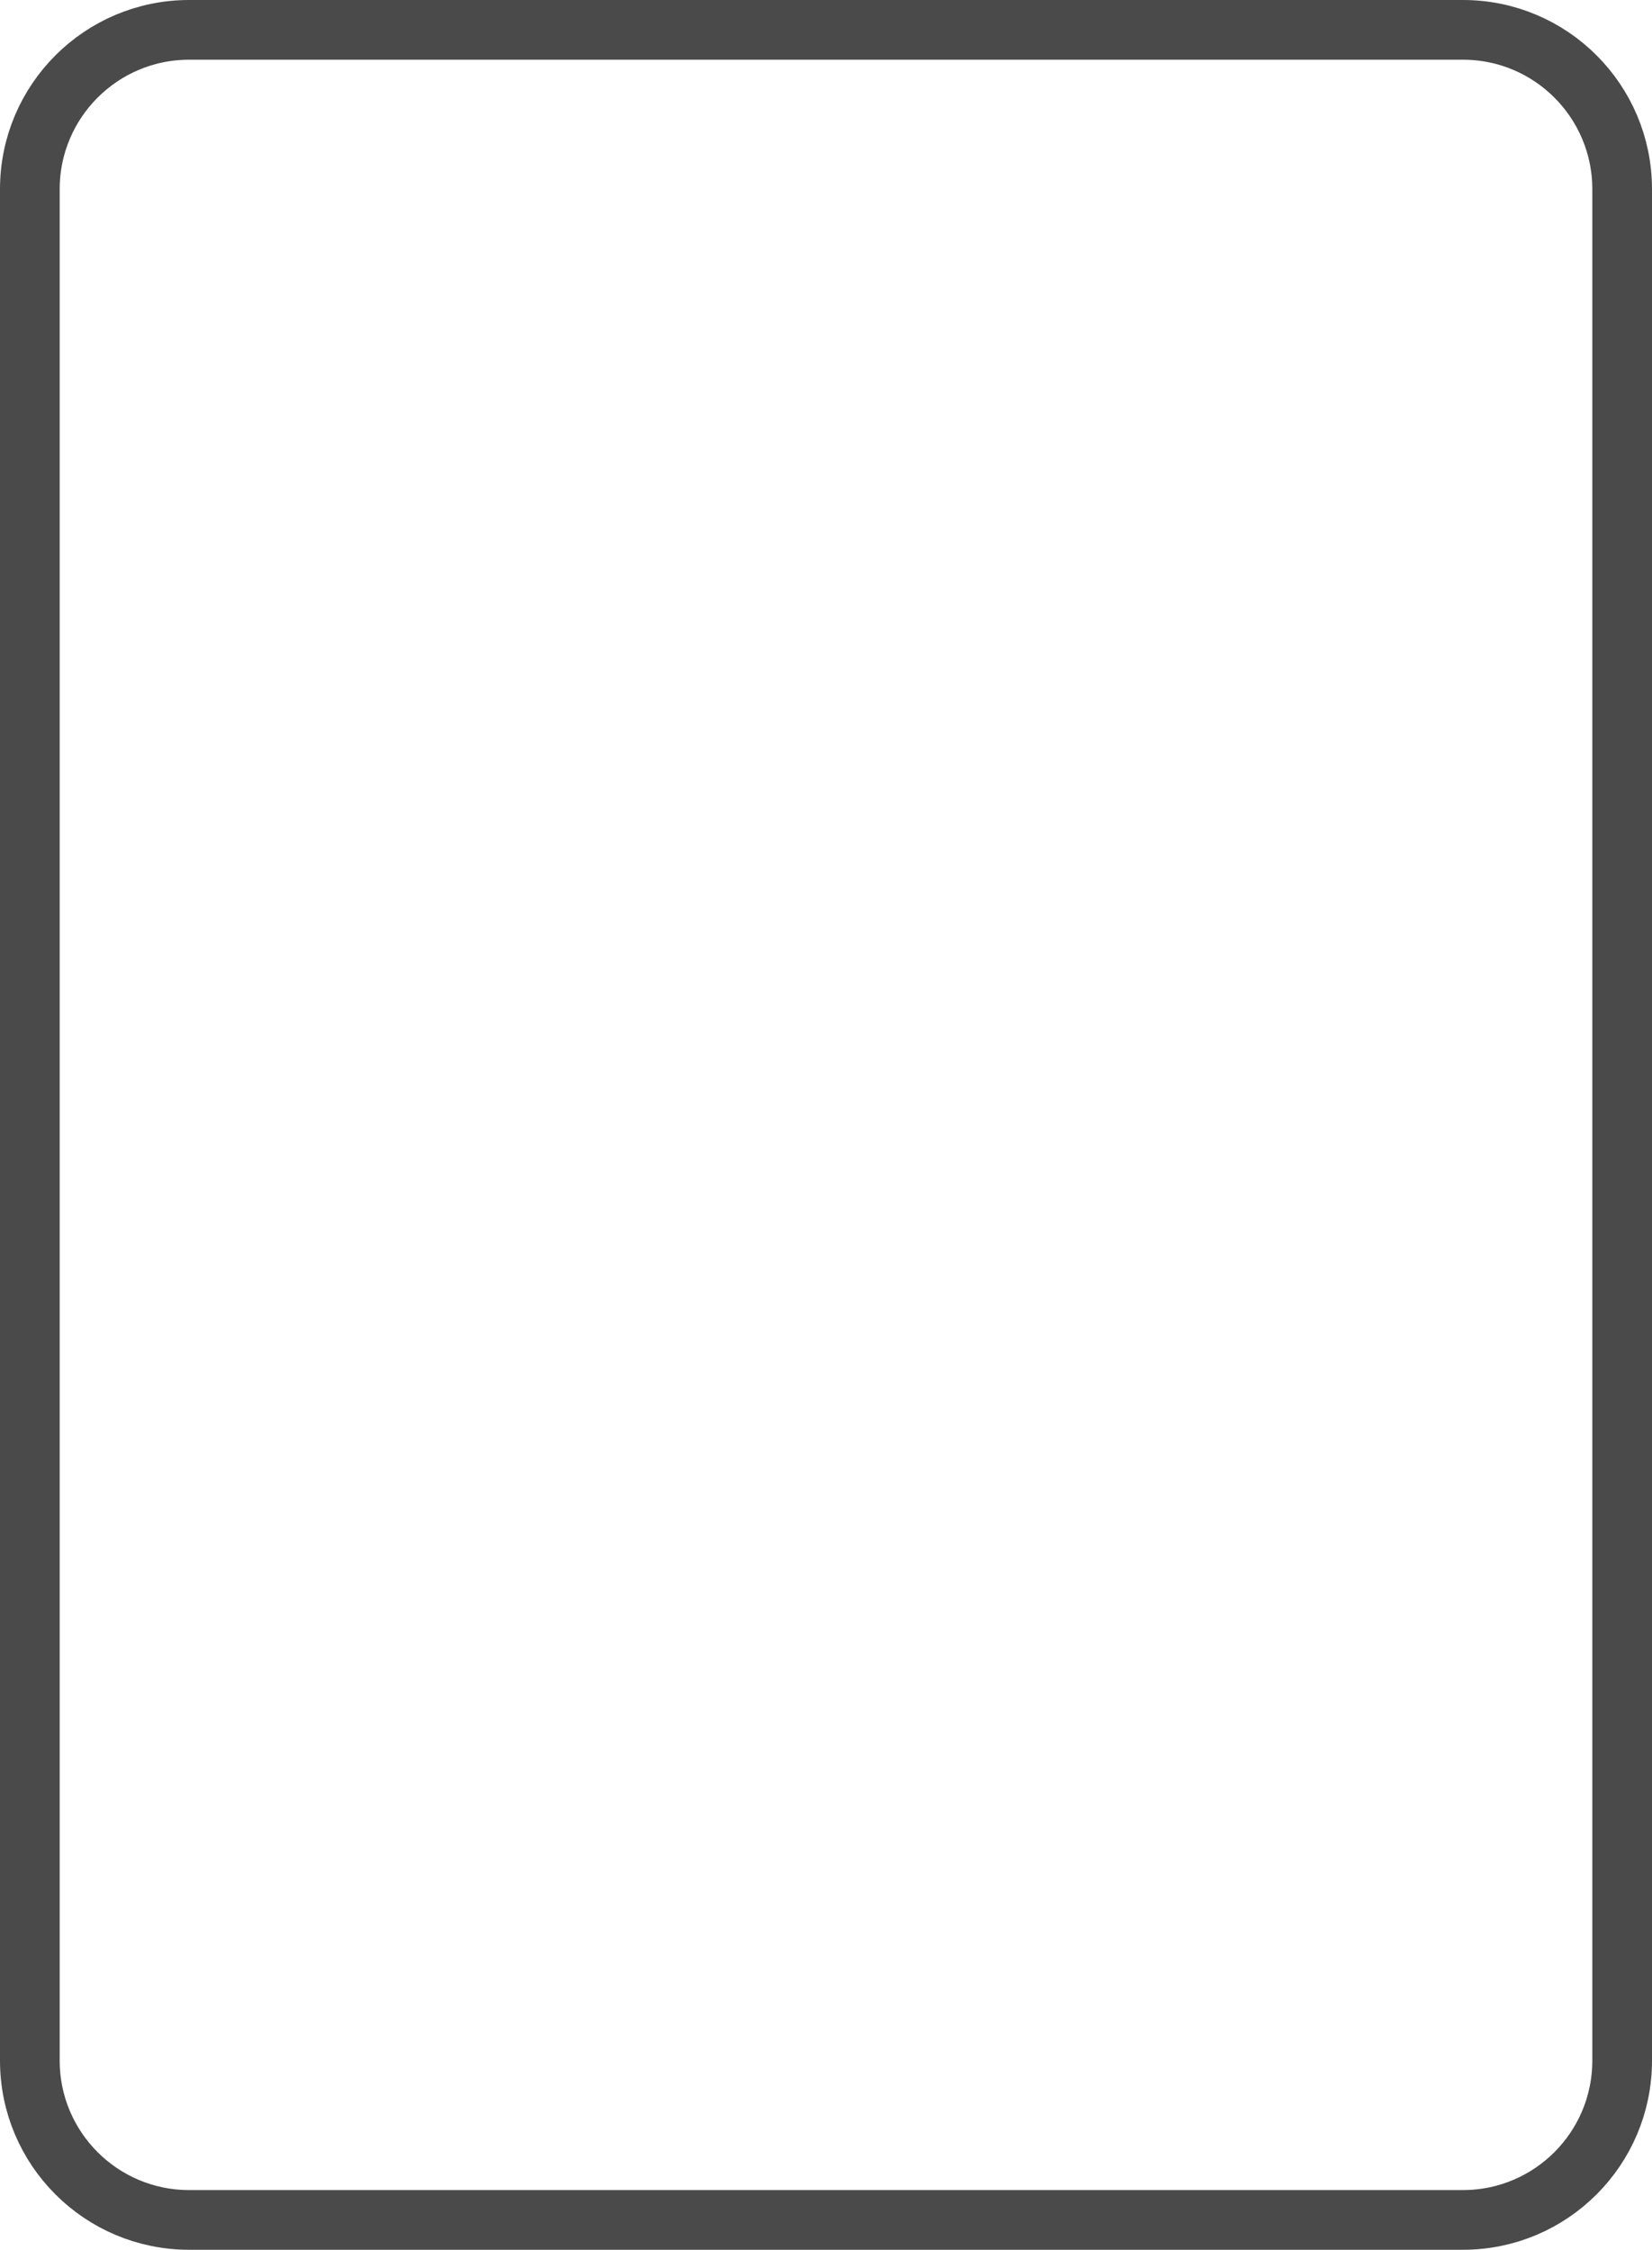 <?xml version="1.0" encoding="utf-8"?>
<svg xmlns="http://www.w3.org/2000/svg" fill="none" height="100%" overflow="visible" preserveAspectRatio="none" style="display: block;" viewBox="0 0 43.393 59.078" width="100%">
<path d="M38.427 0.784H4.967C2.657 0.784 0.784 2.657 0.784 4.967V54.111C0.784 56.421 2.657 58.294 4.967 58.294H38.427C40.737 58.294 42.609 56.421 42.609 54.111V4.967C42.609 2.657 40.737 0.784 38.427 0.784Z" id="Vector" stroke="#4A4A4A" stroke-width="1.568"/>
</svg>